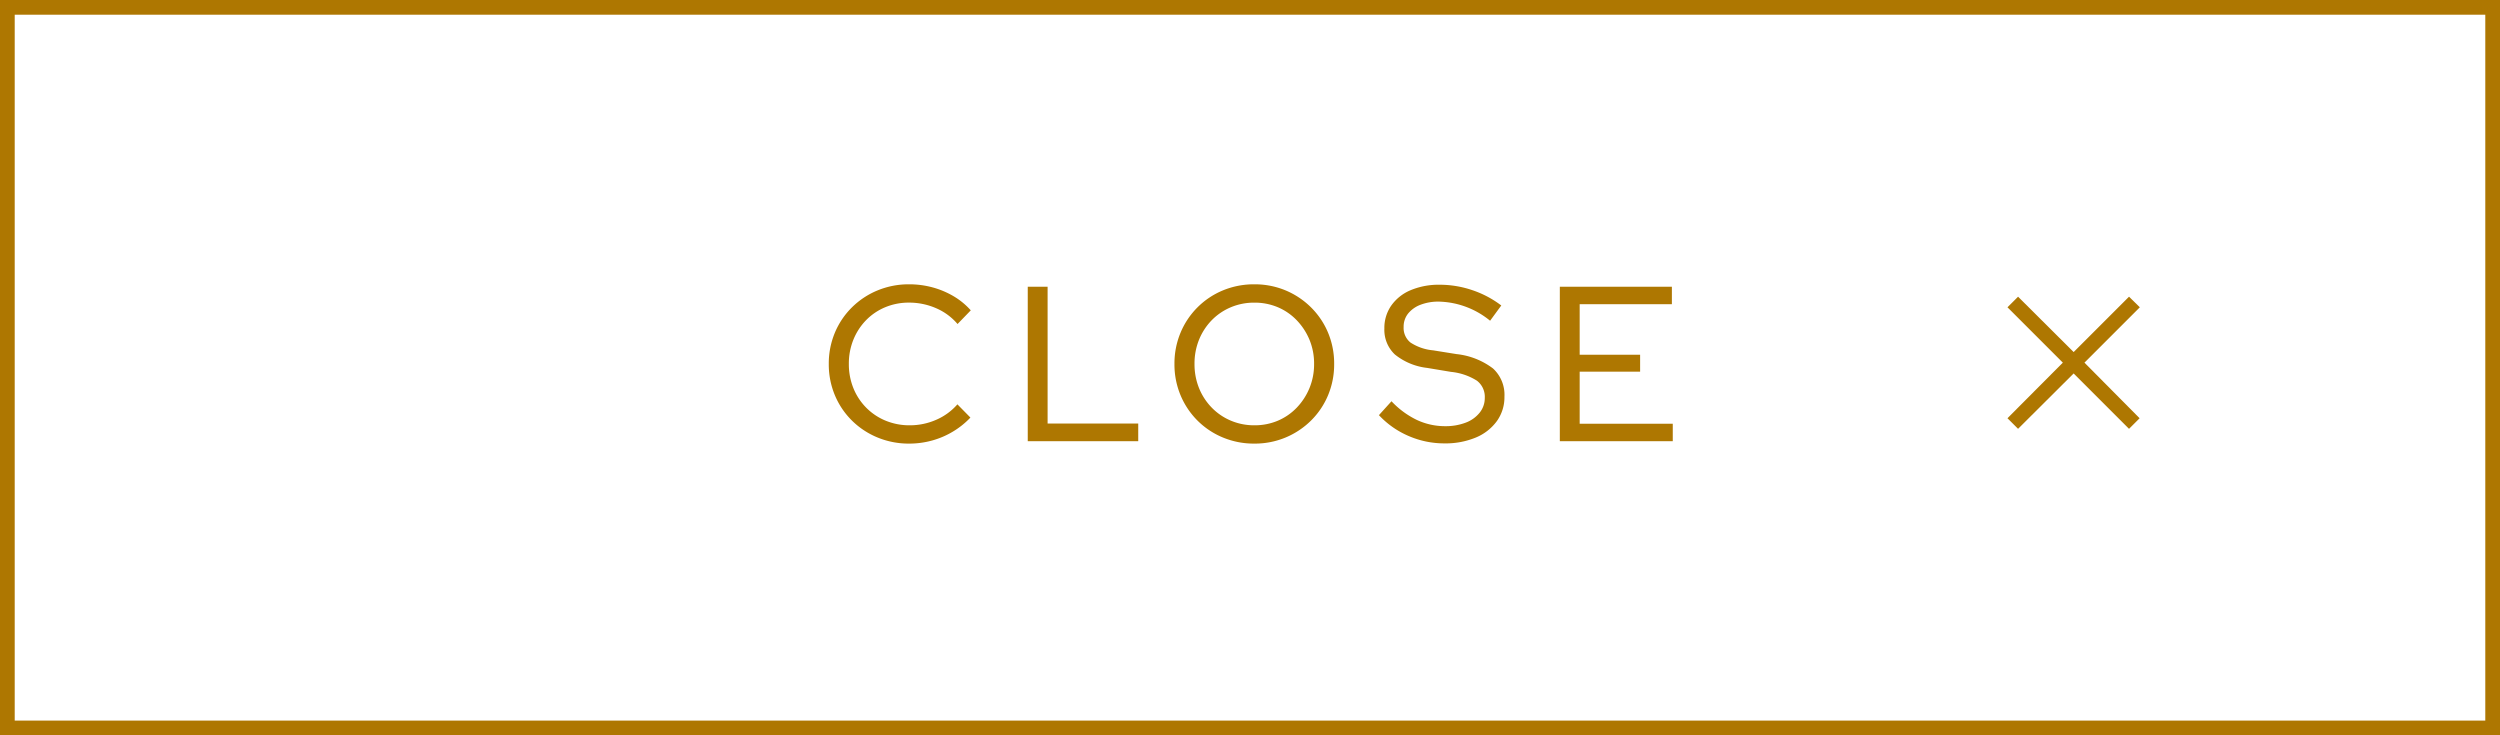 <svg xmlns="http://www.w3.org/2000/svg" width="170" height="50" viewBox="0 0 170 50"><defs><style>.a{fill:#fff;}.b{fill:#ae7701;}</style></defs><g transform="translate(-715 -1918)"><rect class="a" width="170" height="50" transform="translate(715 1918)"/><path class="b" d="M1,1V49H169V1H1M0,0H170V50H0Z" transform="translate(715 1918)"/><path class="b" d="M-23.182.165A5.538,5.538,0,0,1-25.32-.248,5.379,5.379,0,0,1-27.067-1.4,5.278,5.278,0,0,1-28.23-3.128a5.427,5.427,0,0,1-.413-2.123,5.427,5.427,0,0,1,.413-2.122A5.278,5.278,0,0,1-27.067-9.1a5.379,5.379,0,0,1,1.748-1.155,5.538,5.538,0,0,1,2.137-.412,6.037,6.037,0,0,1,1.6.21,5.81,5.81,0,0,1,1.425.6,4.917,4.917,0,0,1,1.17.96l-.9.93a3.96,3.96,0,0,0-1.47-1.08,4.575,4.575,0,0,0-1.83-.375,4.141,4.141,0,0,0-1.62.315,3.919,3.919,0,0,0-1.305.885A4.105,4.105,0,0,0-26.97-6.9a4.309,4.309,0,0,0-.308,1.65,4.326,4.326,0,0,0,.308,1.643A4.025,4.025,0,0,0-26.1-2.28a3.981,3.981,0,0,0,1.32.885,4.235,4.235,0,0,0,1.643.315,4.433,4.433,0,0,0,1.8-.375,4.005,4.005,0,0,0,1.44-1.05l.885.9A5.6,5.6,0,0,1-20.2-.653a5.669,5.669,0,0,1-1.417.608A5.84,5.84,0,0,1-23.182.165ZM-15.113,0V-10.5h1.35v9.3H-7.6V0ZM.293.165a5.482,5.482,0,0,1-2.13-.413A5.315,5.315,0,0,1-3.57-1.4,5.336,5.336,0,0,1-4.725-3.128,5.427,5.427,0,0,1-5.137-5.25a5.427,5.427,0,0,1,.412-2.122A5.336,5.336,0,0,1-3.57-9.1a5.315,5.315,0,0,1,1.733-1.155,5.482,5.482,0,0,1,2.13-.412,5.427,5.427,0,0,1,2.122.412A5.422,5.422,0,0,1,4.148-9.1,5.278,5.278,0,0,1,5.31-7.373,5.427,5.427,0,0,1,5.723-5.25,5.427,5.427,0,0,1,5.31-3.128,5.278,5.278,0,0,1,4.148-1.4,5.422,5.422,0,0,1,2.415-.248,5.427,5.427,0,0,1,.293.165Zm0-1.245A4.032,4.032,0,0,0,1.9-1.395,3.877,3.877,0,0,0,3.18-2.28a4.254,4.254,0,0,0,.863-1.328A4.235,4.235,0,0,0,4.358-5.25,4.219,4.219,0,0,0,4.043-6.9,4.278,4.278,0,0,0,3.18-8.22,3.877,3.877,0,0,0,1.9-9.105,4.032,4.032,0,0,0,.293-9.42a4.048,4.048,0,0,0-1.6.315,3.939,3.939,0,0,0-1.3.885A4.105,4.105,0,0,0-3.465-6.9a4.309,4.309,0,0,0-.308,1.65,4.325,4.325,0,0,0,.308,1.643A4.085,4.085,0,0,0-2.6-2.28a3.939,3.939,0,0,0,1.3.885A4.048,4.048,0,0,0,.293-1.08ZM13.208.15a6.068,6.068,0,0,1-2.415-.5A5.963,5.963,0,0,1,8.767-1.77l.855-.945A5.833,5.833,0,0,0,11.355-1.44a4.5,4.5,0,0,0,1.912.42,3.8,3.8,0,0,0,1.4-.24,2.2,2.2,0,0,0,.953-.682,1.581,1.581,0,0,0,.345-1,1.381,1.381,0,0,0-.533-1.17,4.044,4.044,0,0,0-1.762-.6l-1.62-.27a4.252,4.252,0,0,1-2.2-.915,2.3,2.3,0,0,1-.713-1.77,2.652,2.652,0,0,1,.473-1.56,3.043,3.043,0,0,1,1.32-1.043,4.923,4.923,0,0,1,1.972-.368,6.868,6.868,0,0,1,2.213.368,6.836,6.836,0,0,1,1.972,1.043L16.327-8.19a5.7,5.7,0,0,0-3.48-1.3,3.358,3.358,0,0,0-1.26.217,1.976,1.976,0,0,0-.84.6,1.427,1.427,0,0,0-.3.908,1.268,1.268,0,0,0,.465,1.057,3.374,3.374,0,0,0,1.545.532l1.59.255a4.973,4.973,0,0,1,2.475.975,2.43,2.43,0,0,1,.78,1.92,2.779,2.779,0,0,1-.518,1.665,3.361,3.361,0,0,1-1.44,1.118A5.363,5.363,0,0,1,13.208.15ZM21.068,0V-10.5h7.62v1.185h-6.27V-5.88h4.11v1.155h-4.11v3.54h6.33V0Z" transform="translate(800 1948)"/><path class="b" d="M-3.772-.84l-.72-.72L-.727-5.34-4.492-9.105l.72-.72L.008-6.06,3.773-9.825l.735.72L.743-5.34l3.75,3.78-.72.72L.008-4.605Z" transform="translate(856 1948)"/></g></svg>